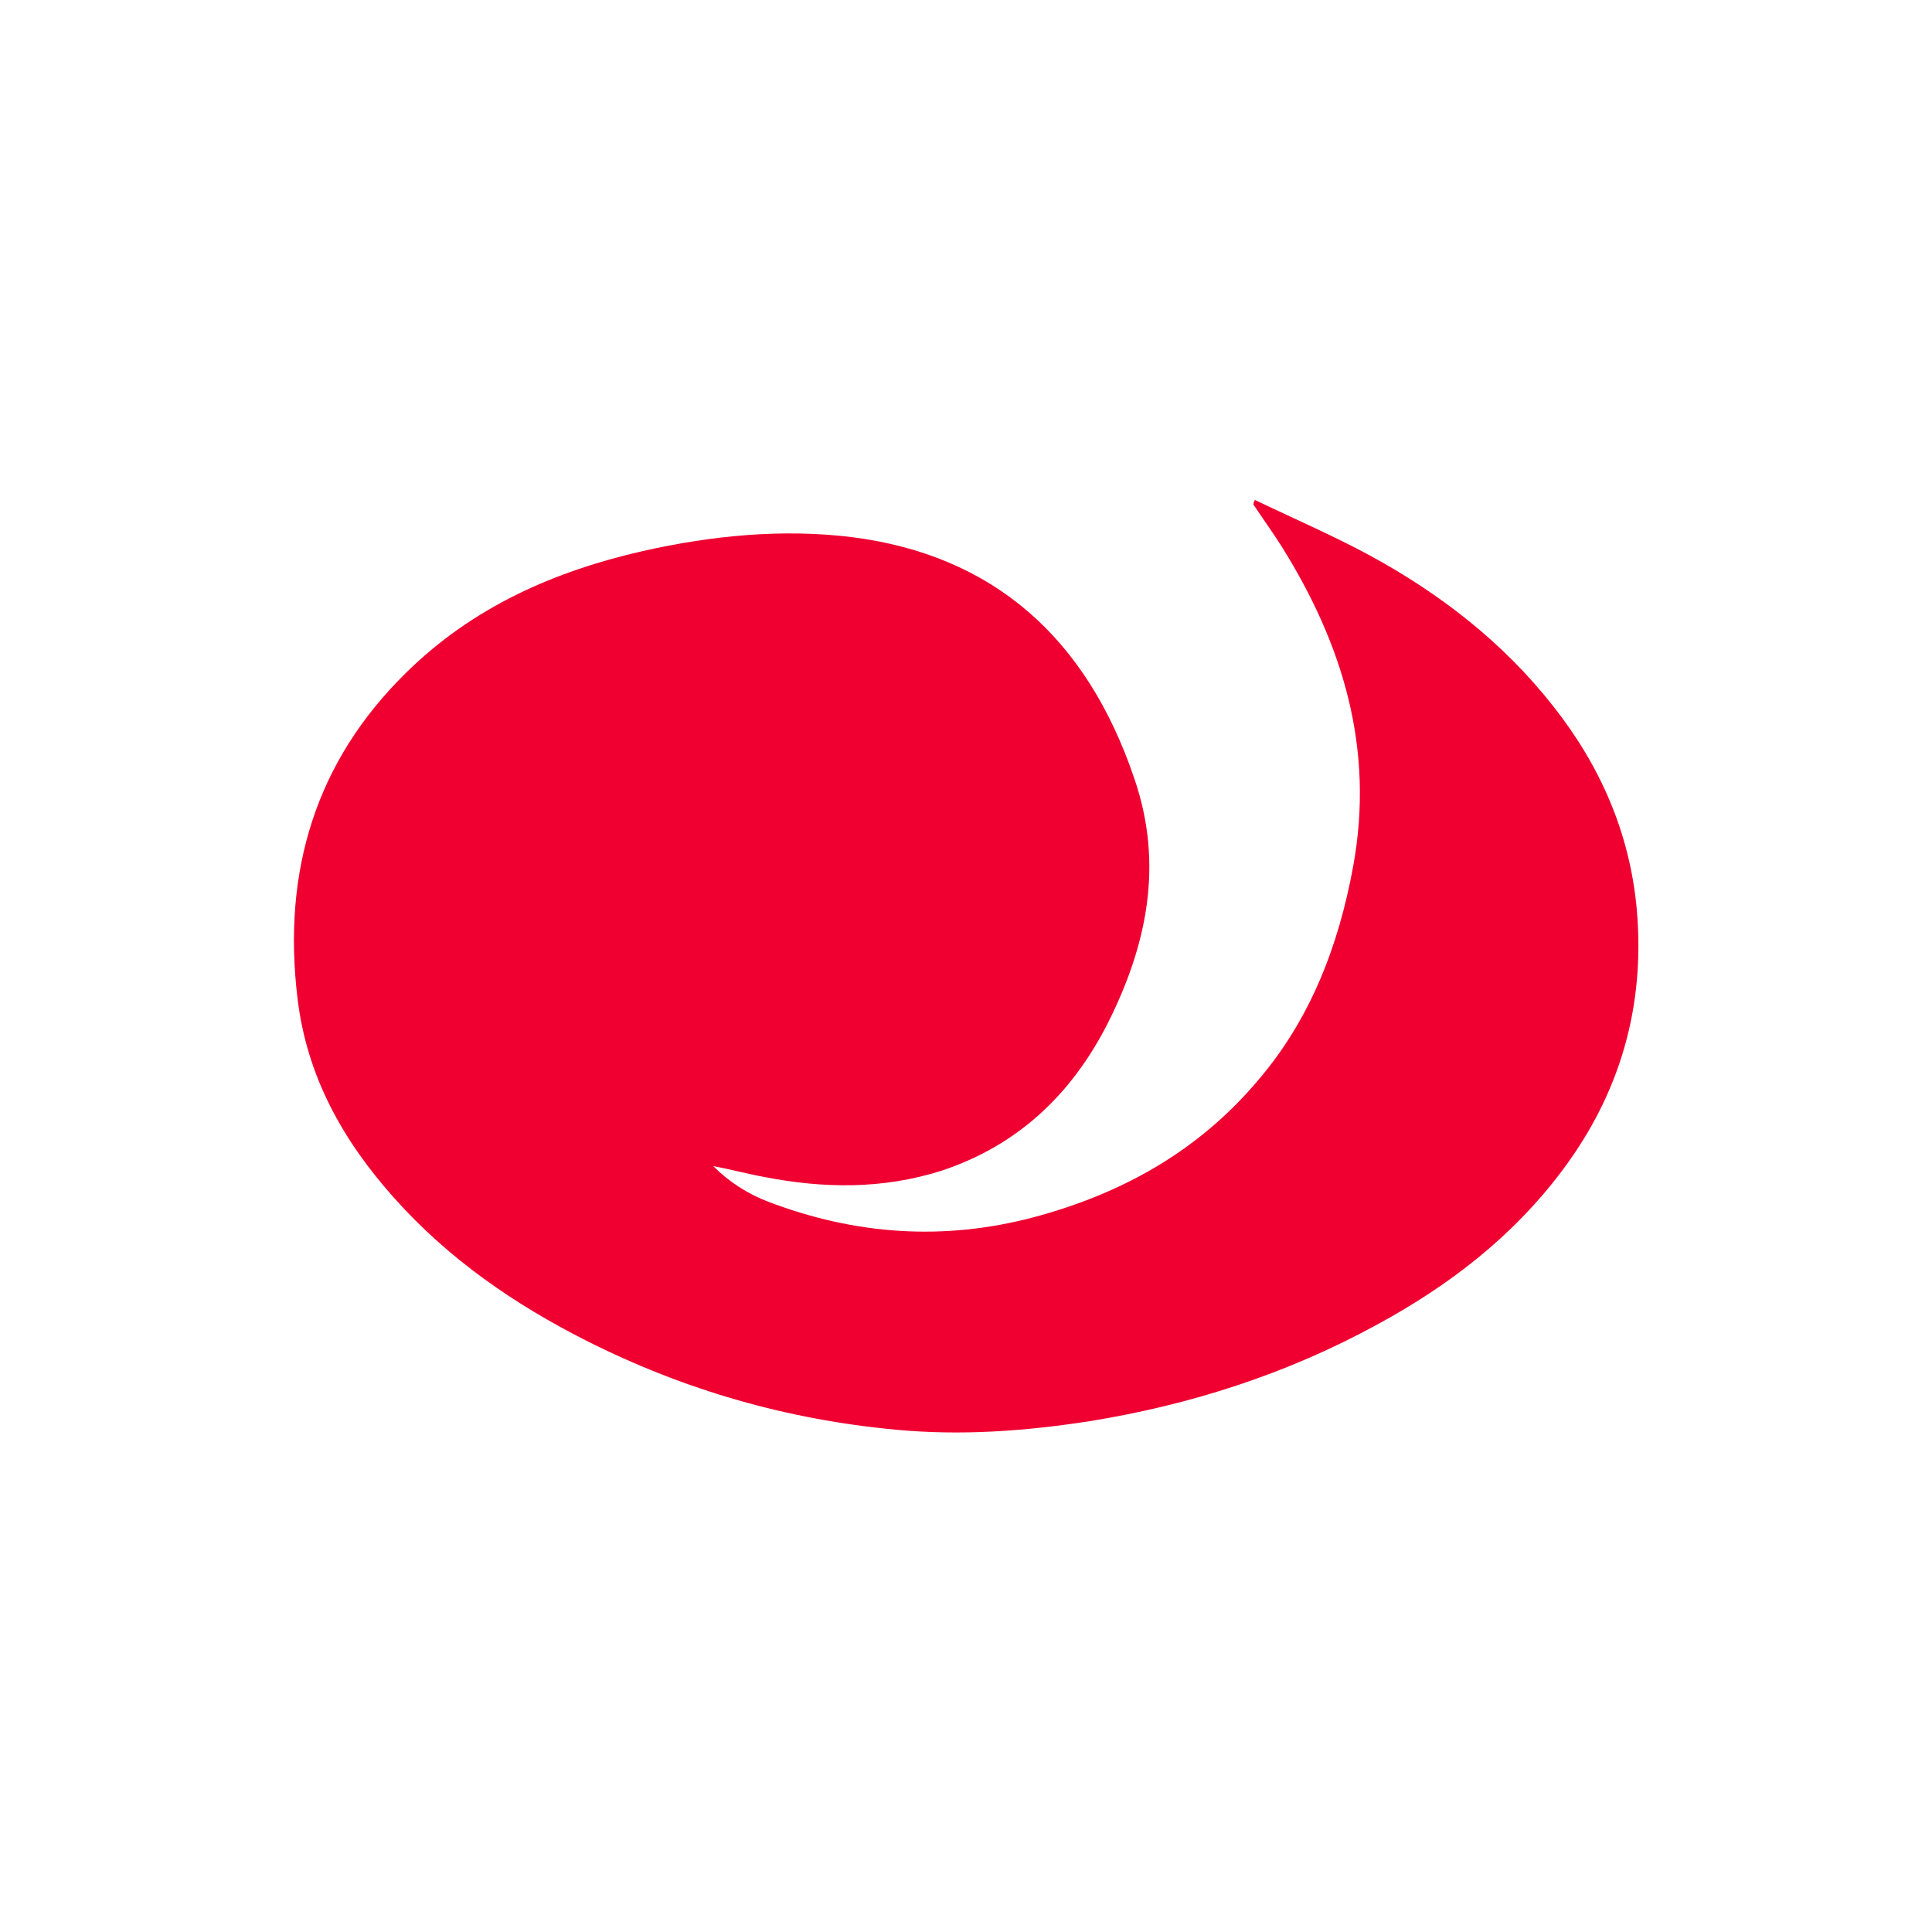 <?xml version="1.0" encoding="UTF-8"?>
<svg data-bbox="38.034 64.7 173.973 120.661" viewBox="0 0 250 250" xmlns="http://www.w3.org/2000/svg" data-type="color">
    <g>
        <path d="M162.4 64.7c5 2.4 10.1 4.6 14.9 7.2 9 4.9 17.2 11.2 23.7 19.5 6 7.6 9.9 16.3 10.8 26.3 1.1 12.6-2.2 23.8-9.6 33.7-6.5 8.7-14.8 15-24 20-11.7 6.4-24.2 10.4-37.2 12.5-8.4 1.3-16.7 1.9-25.1 1.1-14-1.3-27.3-5.1-40-11.5-9.3-4.7-17.9-10.6-25-18.6-6.5-7.3-11.2-15.6-12.4-25.7-2-16.5 2.4-30.7 14-42.1 8.7-8.6 19.3-13.2 30.7-15.8 8.9-2 18-2.9 27-1.8 18.2 2.3 30.4 12.9 36.6 31.3 3.8 11.1 1.6 21.5-3.4 31.5-4.8 9.5-11.9 16-21.6 19.2-7.6 2.4-15.2 2.3-22.9.8-2.2-.4-4.4-1-6.6-1.4 2.1 2.1 4.5 3.6 7.1 4.6 11.3 4.3 22.7 5.1 34.4 2 11.2-3 21.1-8.4 28.9-17.6 6.8-7.9 10.5-17.4 12.4-27.8 2.8-15.3-1.4-28.8-9.2-41.3-1.2-1.9-2.5-3.7-3.7-5.5 0-.3.1-.5.2-.6z" fill="#ef0031" data-color="1"/>
    </g>
</svg>
